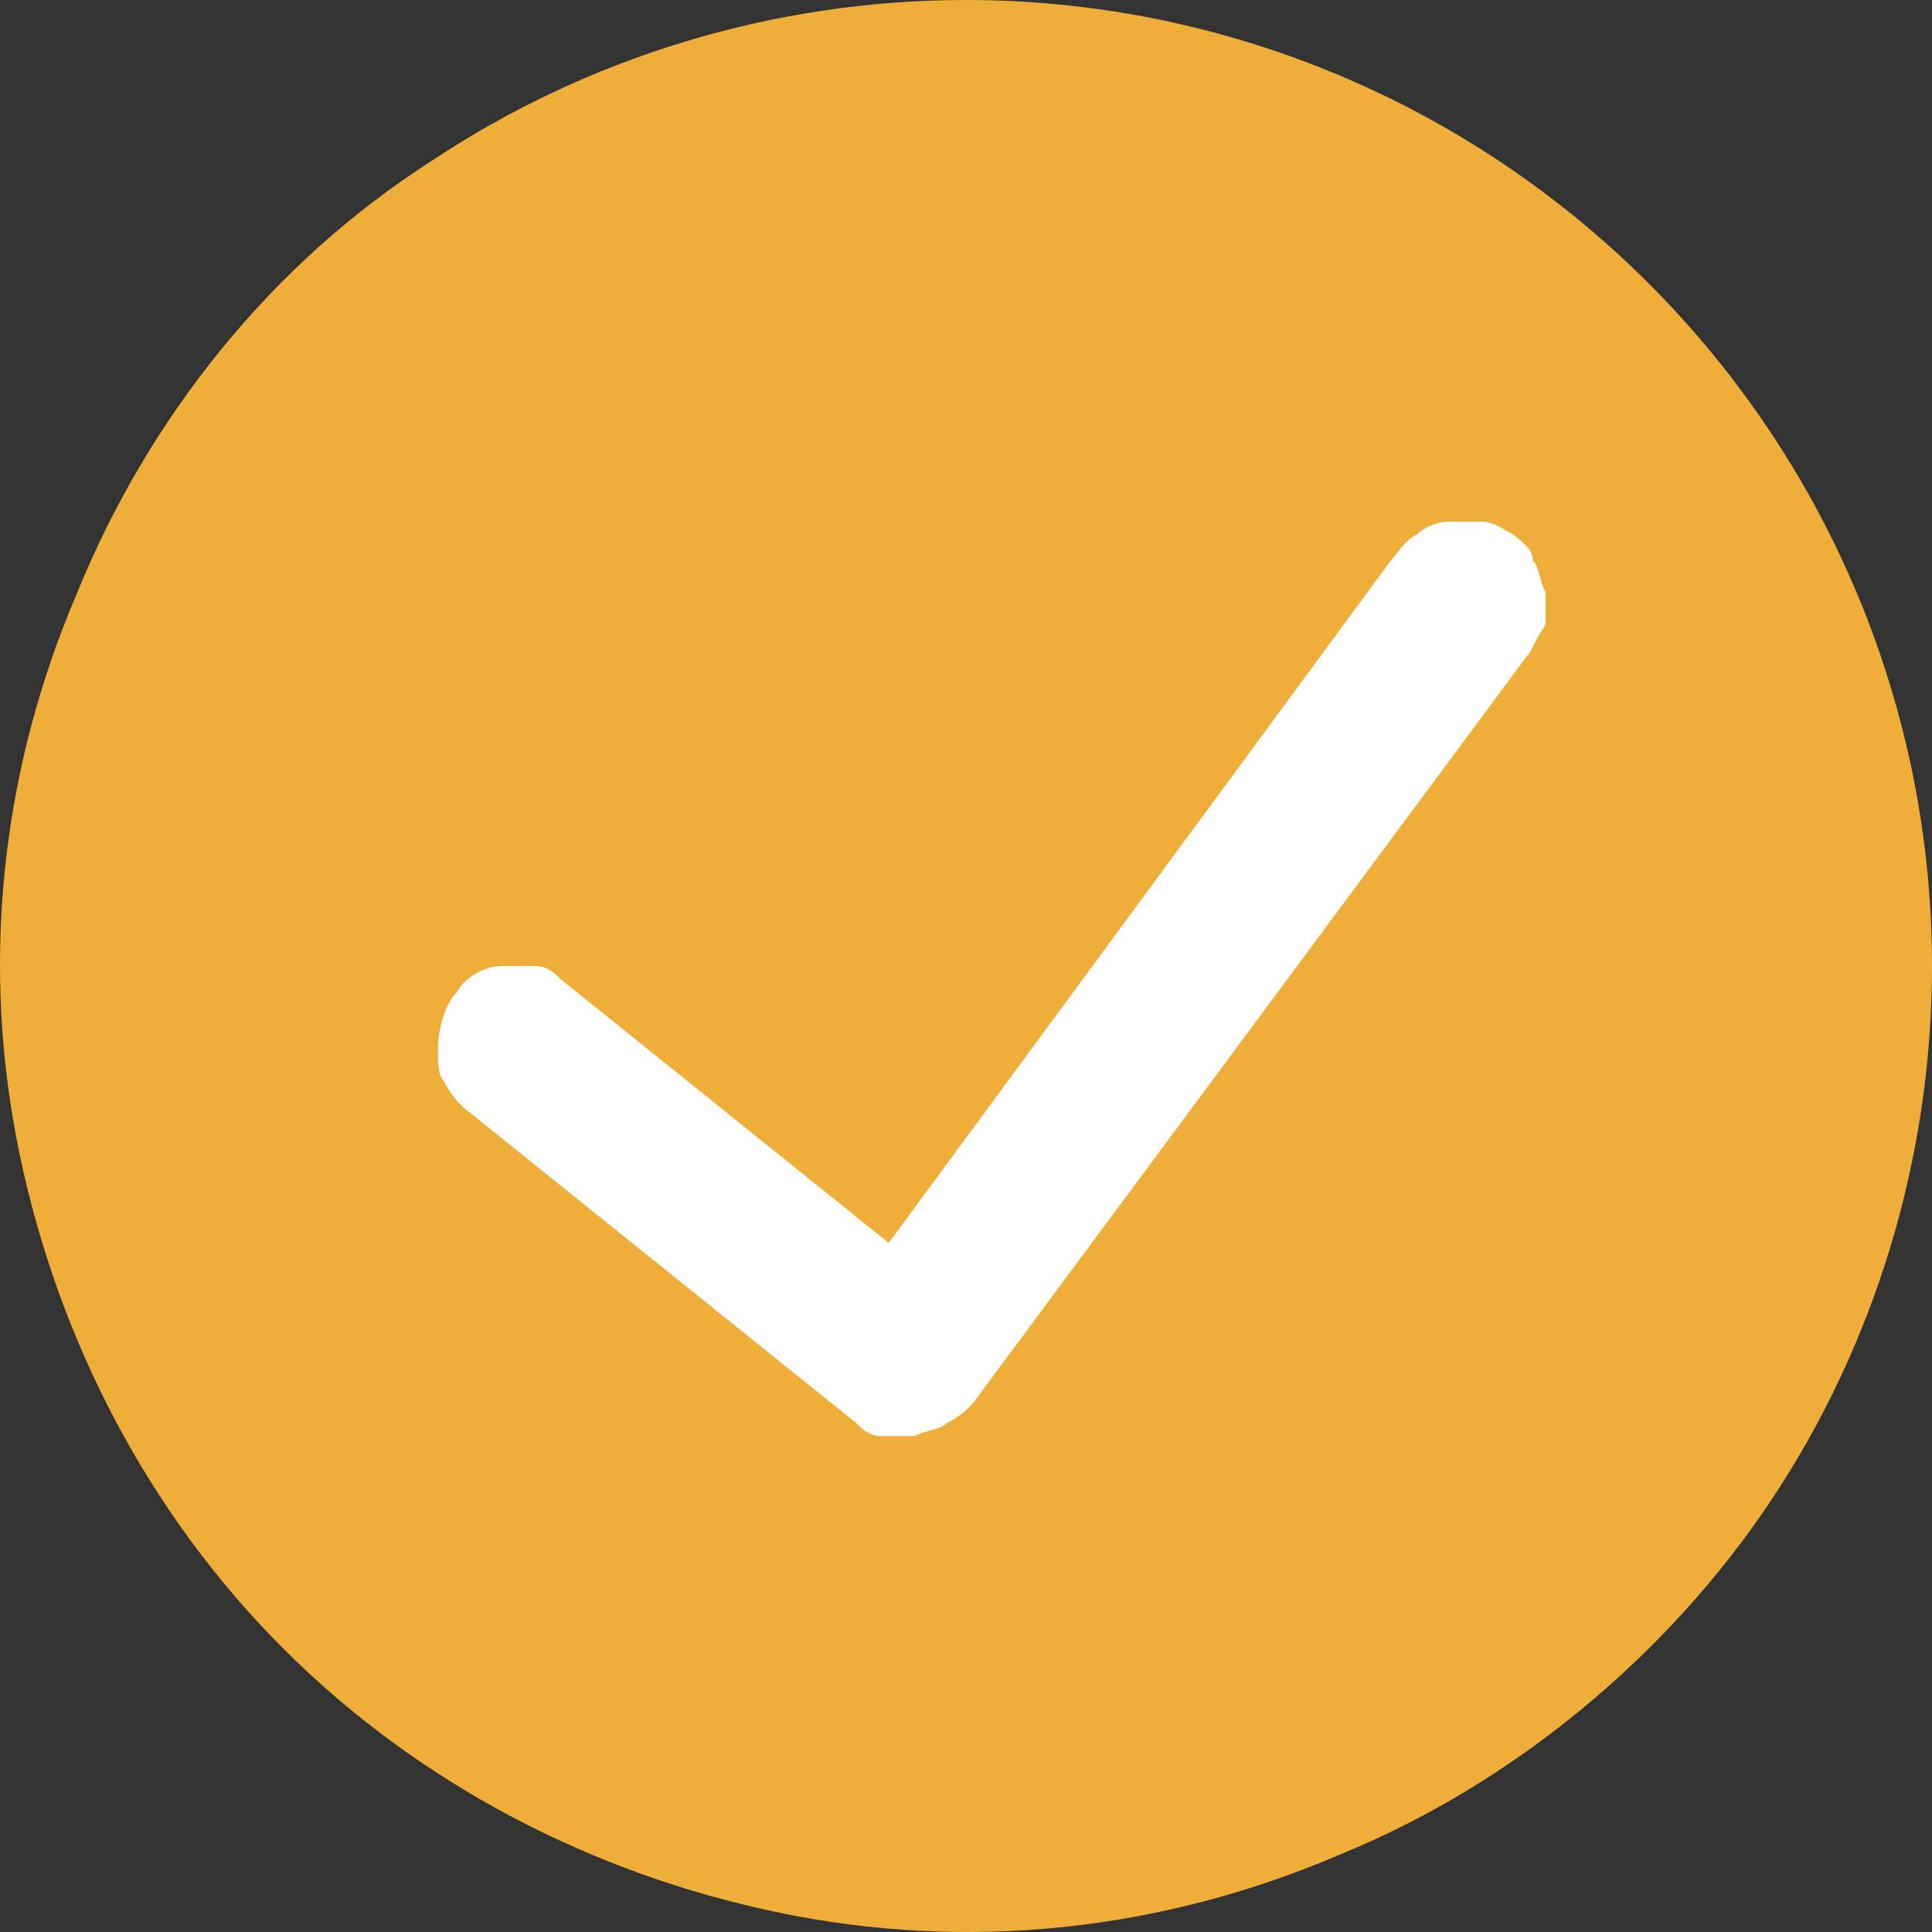 <?xml version="1.0" encoding="utf-8"?>
<!-- Generator: Adobe Illustrator 27.2.0, SVG Export Plug-In . SVG Version: 6.00 Build 0)  -->
<svg version="1.1" id="Layer_1" xmlns="http://www.w3.org/2000/svg" xmlns:xlink="http://www.w3.org/1999/xlink" x="0px" y="0px"
	 viewBox="0 0 30 30" style="enable-background:new 0 0 30 30;" xml:space="preserve">
<rect x="0" y="0" width="30" height="30" fill="#333333" stroke="none"/>
<style type="text/css">
	.st0{fill:#FFFFFF;}
	.st1{fill:#EFAE39;}
</style>
<circle class="st0" cx="15" cy="15.1" r="12.7"/>
<path class="st1" d="M15,0c-3,0-5.9,0.9-8.3,2.5c-2.5,1.6-4.4,4-5.5,6.7C0,12-0.3,15,0.3,17.9s2,5.6,4.1,7.7s4.8,3.5,7.7,4.1
	s5.9,0.3,8.7-0.9c2.7-1.1,5.1-3.1,6.7-5.5S30,18,30,15c0-4-1.6-7.8-4.4-10.6S19,0,15,0L15,0z M23.7,10.2l-8.6,11.6
	c-0.1,0.1-0.2,0.2-0.4,0.3c-0.1,0.1-0.3,0.1-0.5,0.2c-0.2,0-0.3,0-0.5,0s-0.3-0.1-0.4-0.2l-6.1-4.9C7.1,17.1,7,17,6.9,16.8
	c-0.1-0.1-0.1-0.3-0.1-0.5c0-0.3,0.1-0.7,0.3-0.9C7.2,15.2,7.5,15,7.8,15c0.2,0,0.3,0,0.5,0s0.3,0.1,0.4,0.2l5.1,4.1l7.8-10.6
	c0.1-0.1,0.2-0.3,0.4-0.4c0.1-0.1,0.3-0.2,0.5-0.2s0.3,0,0.5,0s0.3,0.1,0.5,0.2c0.1,0.1,0.3,0.2,0.3,0.4C23.9,8.8,23.9,9,24,9.2
	c0,0.2,0,0.3,0,0.5C23.8,10,23.8,10.1,23.7,10.2L23.7,10.2z"/>
</svg>
